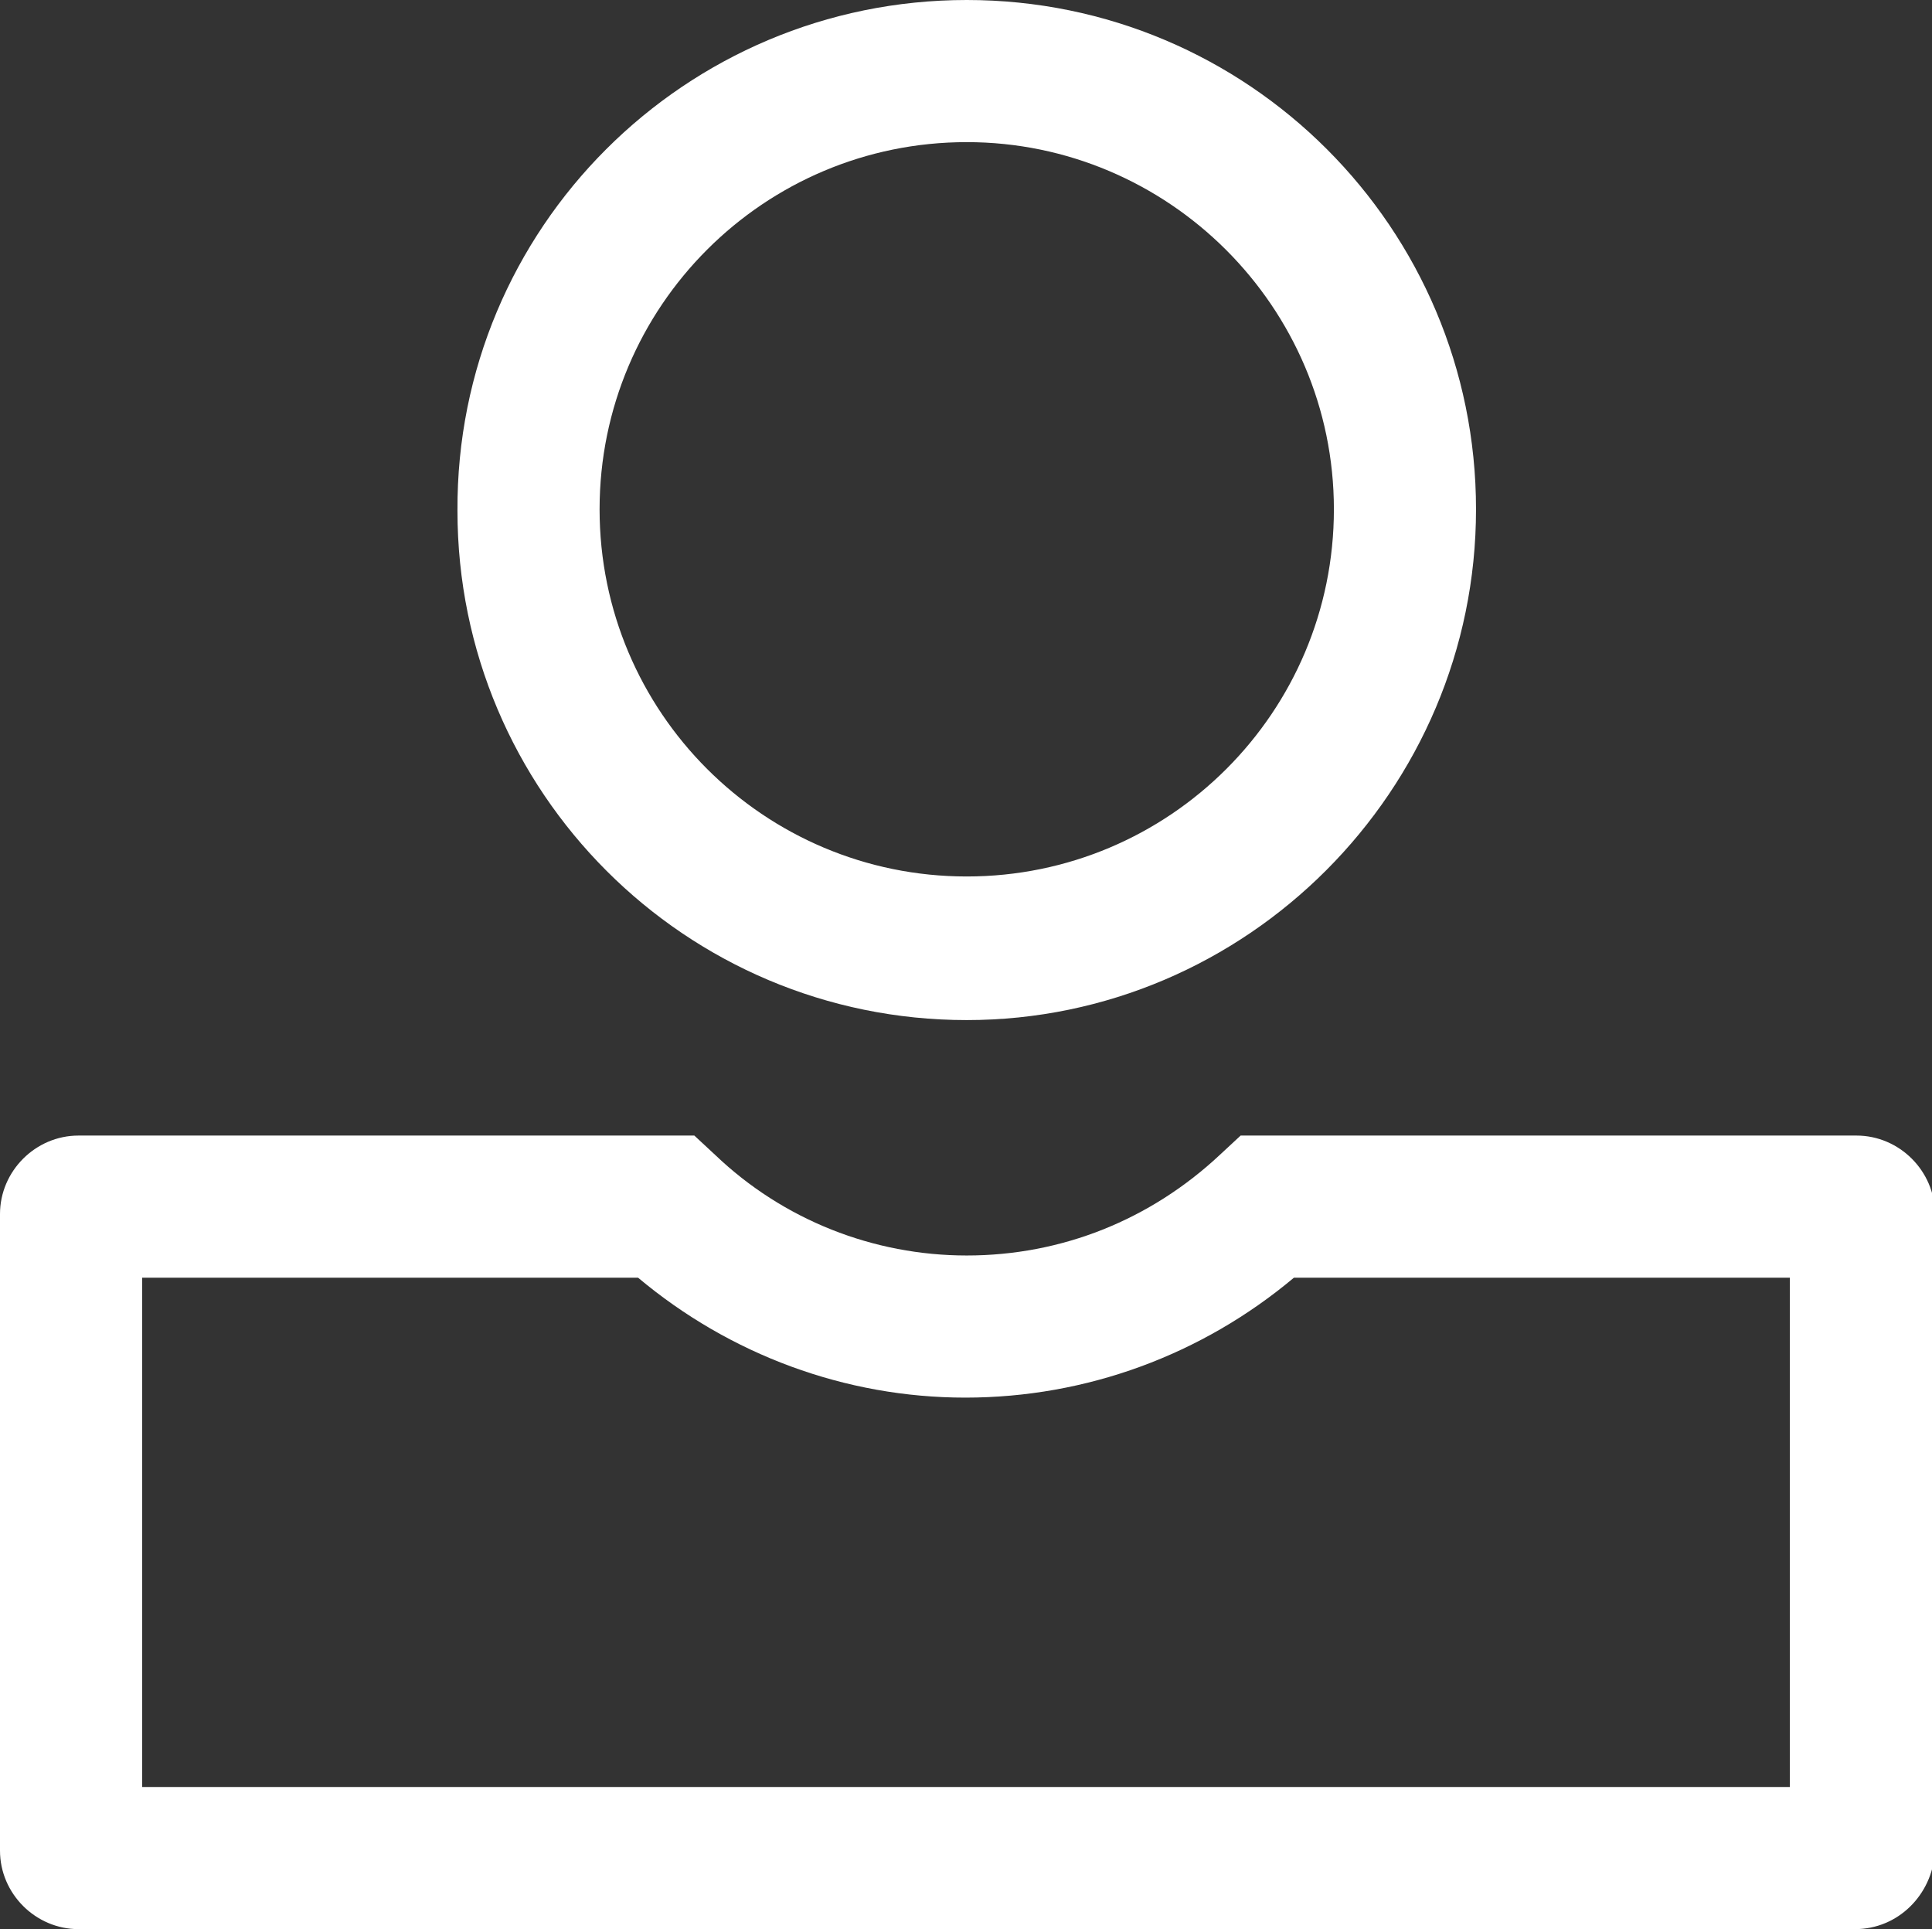 <?xml version="1.0" encoding="utf-8"?>
<!-- Generator: Adobe Illustrator 25.0.1, SVG Export Plug-In . SVG Version: 6.00 Build 0)  -->
<svg version="1.1" id="Layer_1" xmlns="http://www.w3.org/2000/svg" xmlns:xlink="http://www.w3.org/1999/xlink" x="0px" y="0px"
	 viewBox="0 0 130.5 130.3" style="enable-background:new 0 0 130.5 130.3;" xml:space="preserve">
<rect x="0" y="0" width="130.5" height="130.3" fill="#333333" stroke="none"/>
<style type="text/css">
	.st0{display:none;}
	.st1{display:inline;fill:#E8541D;}
	.st2{display:inline;}
	.st3{fill:#E8541D;}
	.st4{fill:#FFFFFF;}
</style>
<g class="st0">
	<rect x="-1.3" y="2.7" class="st1" width="141.3" height="17.7"/>
	<rect x="-1.3" y="46.9" class="st1" width="105.9" height="17.7"/>
	<rect x="-1.3" y="91.1" class="st1" width="70.7" height="17.7"/>
</g>
<g class="st0">
	<path class="st1" d="M188.5,134c-1.8,2.1-3.4,4.4-5.3,6.4c-4.4,4.6-9,9.1-13.6,13.5c-1.3,1.2-1.8,2.5-1.7,4.3
		c0.1,4.1,0.1,8.3,0,12.4c0,4.5-3,7.7-7.1,7.6c-4-0.1-6.9-3.2-6.9-7.5c0-4.4,0.1-8.7-0.1-13.1c0-1.1-0.6-2.4-1.3-3.2
		c-5.4-5.5-10.9-11-16.3-16.4c-3.9-3.9-3.9-7.7,0-11.6c5.5-5.5,11-11,16.5-16.6c0.7-0.7,1.2-1.9,1.2-2.8c0.1-18.4,0-36.8,0-55.2
		c0-0.5-0.1-0.9-0.1-1.6c-0.9,0.3-1.7,0.6-2.5,0.9c-4.2,1.5-8.3,3.1-12.5,4.4c-1.5,0.5-2,1.2-2,2.8c0.1,13.9,0,27.7,0.1,41.6
		c0,3.7-1.1,6.4-3.8,8.9c-7.7,7.2-17,11.5-26.9,14.4c-16.9,5-34.3,5.9-51.8,4.9c-12.4-0.7-24.6-2.7-36.2-7.2
		c-7.2-2.8-13.9-6.5-19.6-11.9c-2.7-2.6-4-5.5-4-9.3c0.2-13.9,0-27.7,0.1-41.6c0-1.8-0.5-2.6-2.2-3.2c-12.6-4.6-25.1-9.3-37.7-13.9
		c-3.7-1.4-5.6-3.7-5.6-6.9c0-3.2,1.9-5.6,5.6-6.9C-9,13.9,27.4,0.8,63.7-12.4c2.5-0.9,4.8-0.6,7.3,0.3c31.7,11.5,63.5,23,95.2,34.5
		c4.4,1.6,8.8,3.2,13.1,4.8c3.5,1.3,5.4,3.8,5.3,6.9c0,3.1-1.9,5.5-5.4,6.8c-3.2,1.2-6.4,2.4-9.7,3.5c-1.2,0.4-1.7,0.9-1.7,2.3
		c0,20.2,0,40.4,0.1,60.6c0,0.9,0.6,1.9,1.2,2.6c4.9,5,9.9,9.9,14.8,14.9c1.6,1.7,3,3.7,4.5,5.5C188.5,131.5,188.5,132.7,188.5,134z
		 M-23.4,34.1c1.1,0.4,1.7,0.7,2.3,0.9C6.8,45.3,34.8,55.6,62.7,66.1c2,0.7,3.6,0.7,5.6,0c28.3-10.3,56.6-20.5,84.9-30.7
		c1.1-0.4,2.2-0.8,3.7-1.4c-1-0.4-1.4-0.6-1.8-0.7C126.2,22.8,97.4,12.4,68.6,2c-1.1-0.4-2.6-0.3-3.8,0.1
		c-21.7,7.8-43.3,15.6-65,23.5C-7.8,28.4-15.3,31.1-23.4,34.1z M122.8,61.3c-1.2,0.4-1.9,0.7-2.6,0.9c-16.8,6.1-33.7,12.1-50.5,18.2
		c-2.9,1.1-5.6,1.1-8.6,0C44.4,74.1,27.7,68,11,61.8c-0.8-0.3-1.5-0.5-2.4-0.8c0,12.2,0.1,24-0.1,35.9c0,1.9,0.5,3.2,2.1,4.1
		c4.6,2.5,9.1,5.6,14,7.2c23.5,7.7,47.4,8.1,71.5,3.1c8.5-1.8,16.6-4.7,23.8-9.7c2-1.4,3-2.9,3-5.5c-0.2-10.6-0.1-21.2-0.1-31.8
		C122.8,63.4,122.8,62.5,122.8,61.3z M160.7,142.2c3.5-3.5,6.9-6.9,10.2-10.2c-3.3-3.3-6.7-6.7-9.9-9.9c-3.3,3.4-6.8,6.8-10.2,10.2
		C154.1,135.6,157.4,139,160.7,142.2z"/>
</g>
<g class="st0">
	<path class="st1" d="M146.2,50.1c0,12.1,0,24.2,0,36.2c0,6.1-2.6,10.5-7.9,13.5c-21.4,11.9-42.8,23.7-64.1,35.6
		c-1.1,0.6-2.2,1.6-3.4,1.8c-1.6,0.2-3.6,0.1-5-0.6C43.5,124.3,21.3,112-0.9,99.6c-5.1-2.9-7.7-7.2-7.7-13c0-24.6,0-49.2,0-73.8
		c0-2.6,1.1-4.4,3.3-5.6c23.3-12.9,46.7-25.9,70-38.9c2.9-1.6,5.3-1.6,8.2,0c23.3,13,46.6,25.9,70,38.9c2.3,1.3,3.3,3.1,3.3,5.8
		C146.1,25.3,146.2,37.7,146.2,50.1z M134.3,22.8c-0.8,0.4-1.4,0.8-2,1.1c-18.6,10.4-37.3,20.7-55.9,31c-1.2,0.7-1.6,1.4-1.6,2.7
		c0,20.6,0,41.1,0,61.7c0,0.6,0,1.2,0,2c0.6-0.3,1-0.5,1.3-0.7c18.8-10.4,37.5-20.9,56.3-31.2c1.4-0.8,1.9-1.8,1.8-3.3
		c0-10.8,0-21.7,0-32.5C134.3,43.4,134.3,33.3,134.3,22.8z M3.5,22.8c-0.1,0.5-0.1,0.7-0.1,0.9c0,20.9,0,41.9,0,62.8
		c0,1.5,0.7,2.3,2,3c18.7,10.3,37.3,20.7,56,31.1c0.5,0.2,0.9,0.4,1.5,0.7c0-0.4,0.1-0.6,0.1-0.8c0-21.1,0-42.2,0-63.4
		c0-1.3-0.7-1.7-1.6-2.2c-13.3-7.4-26.6-14.8-39.9-22.1C15.5,29.5,9.6,26.2,3.5,22.8z M127.8,12.6c-0.8-0.5-1.3-0.8-1.9-1.2
		C119,7.5,112,3.8,105.1-0.2c-1.4-0.8-2.4-0.8-3.7,0C83.7,10.1,65.9,20.4,48.1,30.6c-0.9,0.5-1.7,1-2.8,1.6
		c7.5,4.2,14.7,8.1,21.9,12.2c1.2,0.7,2,0.6,3.2,0c17.4-9.7,34.8-19.4,52.2-29C124.3,14.5,125.9,13.6,127.8,12.6z M9.8,12.5
		c7.4,4.1,14.6,8.1,21.7,12.1c1.2,0.7,2.1,0.8,3.3,0c12.7-7.4,25.4-14.7,38.1-22c6-3.5,12-6.9,18.2-10.5c-0.7-0.4-1.2-0.8-1.7-1
		c-6.3-3.5-12.7-7-19-10.6c-1.1-0.6-1.9-0.6-3,0c-14.3,8-28.7,16-43,23.9C19.6,7.1,14.8,9.7,9.8,12.5z"/>
</g>
<g class="st0">
	<rect x="-6.8" y="-15.6" class="st1" width="142.4" height="10.6"/>
	<rect x="32.3" y="23.6" class="st1" width="61.9" height="10.6"/>
	<rect x="32.3" y="48.2" class="st1" width="61.9" height="10.6"/>
	<rect x="4.2" y="94.9" class="st1" width="121.9" height="10.6"/>
	<rect x="4.2" y="-15.6" class="st1" width="10.6" height="118.7"/>
	<rect x="115.5" y="-15.6" class="st1" width="10.6" height="118.7"/>
	<rect x="58" y="97.8" class="st1" width="10.6" height="19.6"/>
	<g class="st2">
		<path class="st3" d="M63.3,141.7c-7.8,0-14.1-6.4-14.1-14.1s6.4-14.1,14.1-14.1s14.1,6.3,14.1,14.1S71.1,141.7,63.3,141.7z
			 M63.3,120.2c-4,0-7.3,3.3-7.3,7.3s3.3,7.3,7.3,7.3s7.3-3.3,7.3-7.3C70.6,123.5,67.3,120.2,63.3,120.2z"/>
	</g>
</g>
<g>
	<g>
		<path class="st4" d="M65.3,68.9c-19,0-34.4-15.4-34.4-34.4C30.8,15.4,46.3,0,65.3,0c19,0,34.4,15.4,34.4,34.4
			C99.7,53.4,84.2,68.9,65.3,68.9z M65.3,9.6c-13.7,0-24.8,11.1-24.8,24.8c0,13.7,11.1,24.8,24.8,24.8c13.7,0,24.8-11.1,24.8-24.8
			C90.1,20.7,78.9,9.6,65.3,9.6z"/>
	</g>
	<g>
		<path class="st4" d="M125.3,130.3H5.3c-2.9,0-5.3-2.4-5.3-5.3V82c0-2.9,2.4-5.3,5.3-5.3h41.6l1.4,1.3c4.6,4.4,10.7,6.8,17,6.8
			c6.4,0,12.4-2.4,17.1-6.8l1.4-1.3h41.6c2.9,0,5.3,2.4,5.3,5.3v43.1C130.5,128,128.2,130.3,125.3,130.3z M9.6,120.7h111.3V86.3
			H87.4c-6.2,5.2-14,8.1-22.2,8.1c-8.1,0-15.9-2.9-22.1-8.1H9.6L9.6,120.7L9.6,120.7z"/>
	</g>
</g>
</svg>

